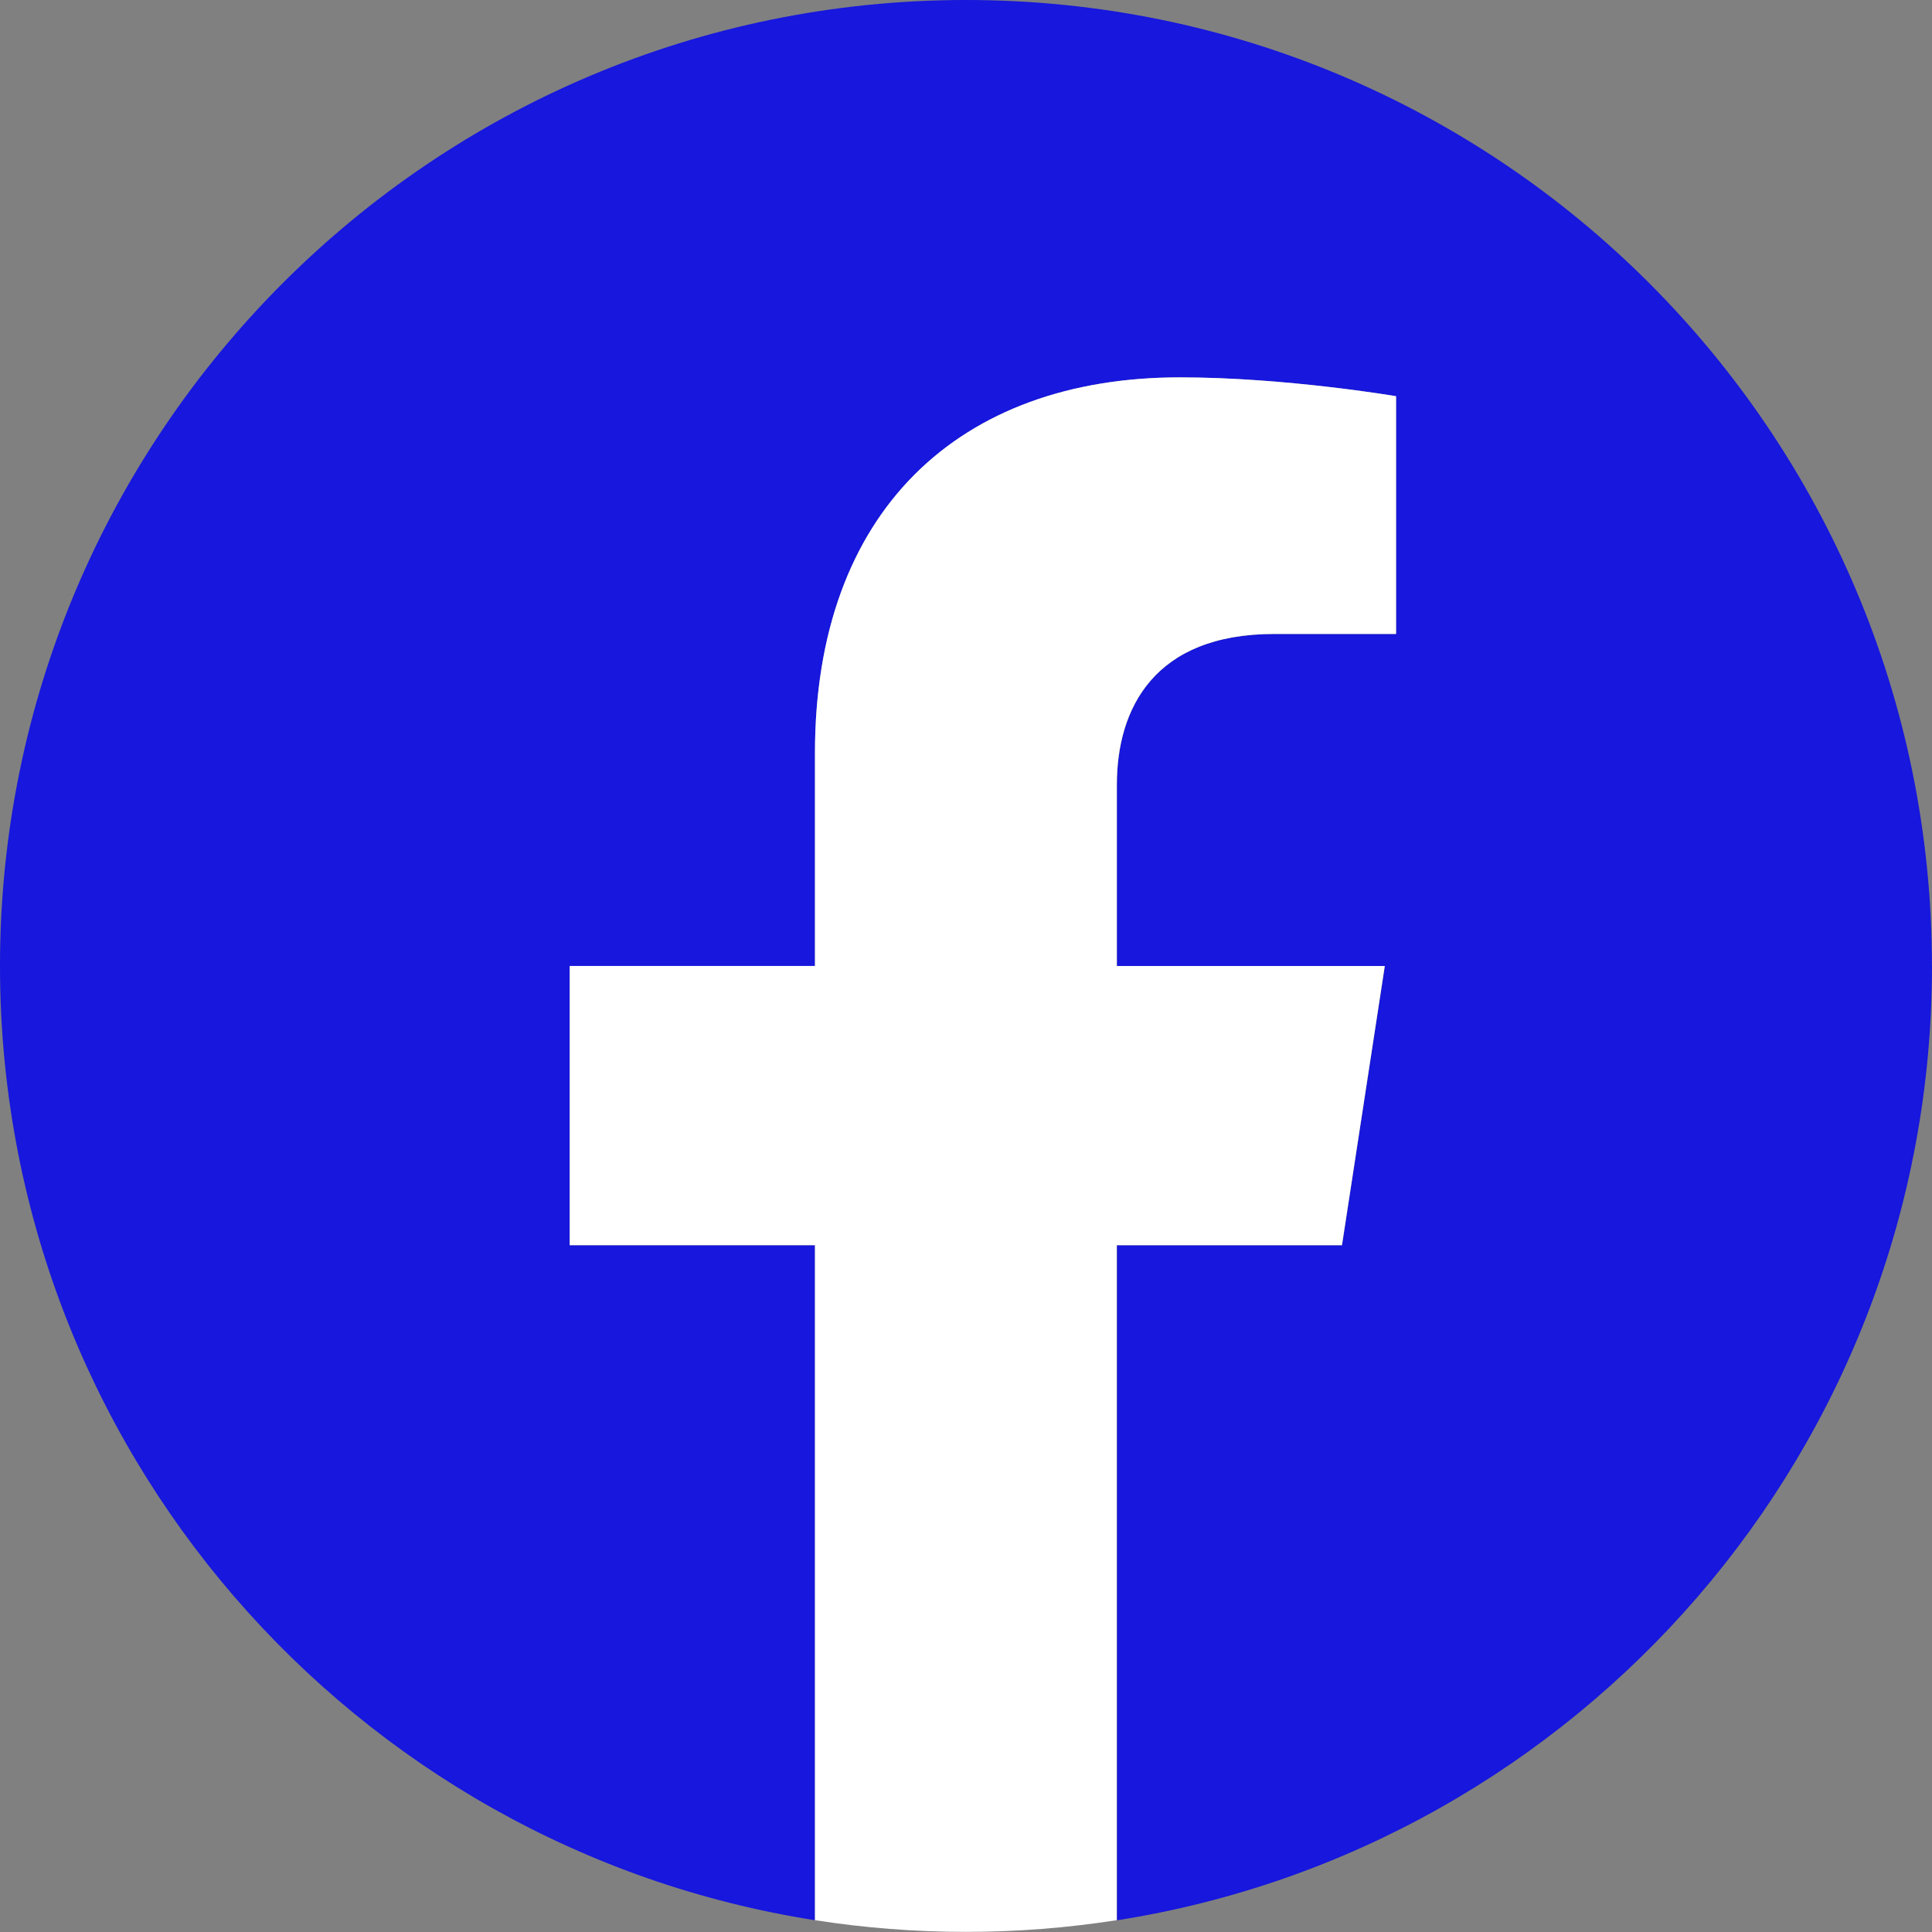 <svg width="32" height="32" viewBox="0 0 32 32" fill="none" xmlns="http://www.w3.org/2000/svg">
<rect x="0" y="0" width="32" height="32" fill="#808080" stroke="none"/>
<path d="M31.999 16C31.999 7.163 24.836 0 16 0C7.164 0 0 7.163 0 16C0 23.986 5.851 30.605 13.499 31.805V20.625H9.437V16H13.499V12.475C13.499 8.465 15.889 6.251 19.543 6.251C21.293 6.251 23.124 6.563 23.124 6.563V10.501H21.107C19.12 10.501 18.5 11.734 18.5 12.999V16.001H22.938L22.228 20.626H18.501V31.806C26.149 30.606 32 23.986 32 16.001L31.999 16Z" fill="#1717DD"/>
<path d="M22.227 20.625L22.936 16H18.498V12.998C18.498 11.733 19.118 10.5 21.105 10.5H23.123V6.562C23.123 6.562 21.291 6.25 19.541 6.25C15.887 6.25 13.498 8.465 13.498 12.474V15.999H9.436V20.624H13.498V31.804C14.312 31.931 15.147 31.998 15.998 31.998C16.848 31.998 17.683 31.931 18.497 31.804V20.624H22.225L22.227 20.625Z" fill="white"/>
</svg>
